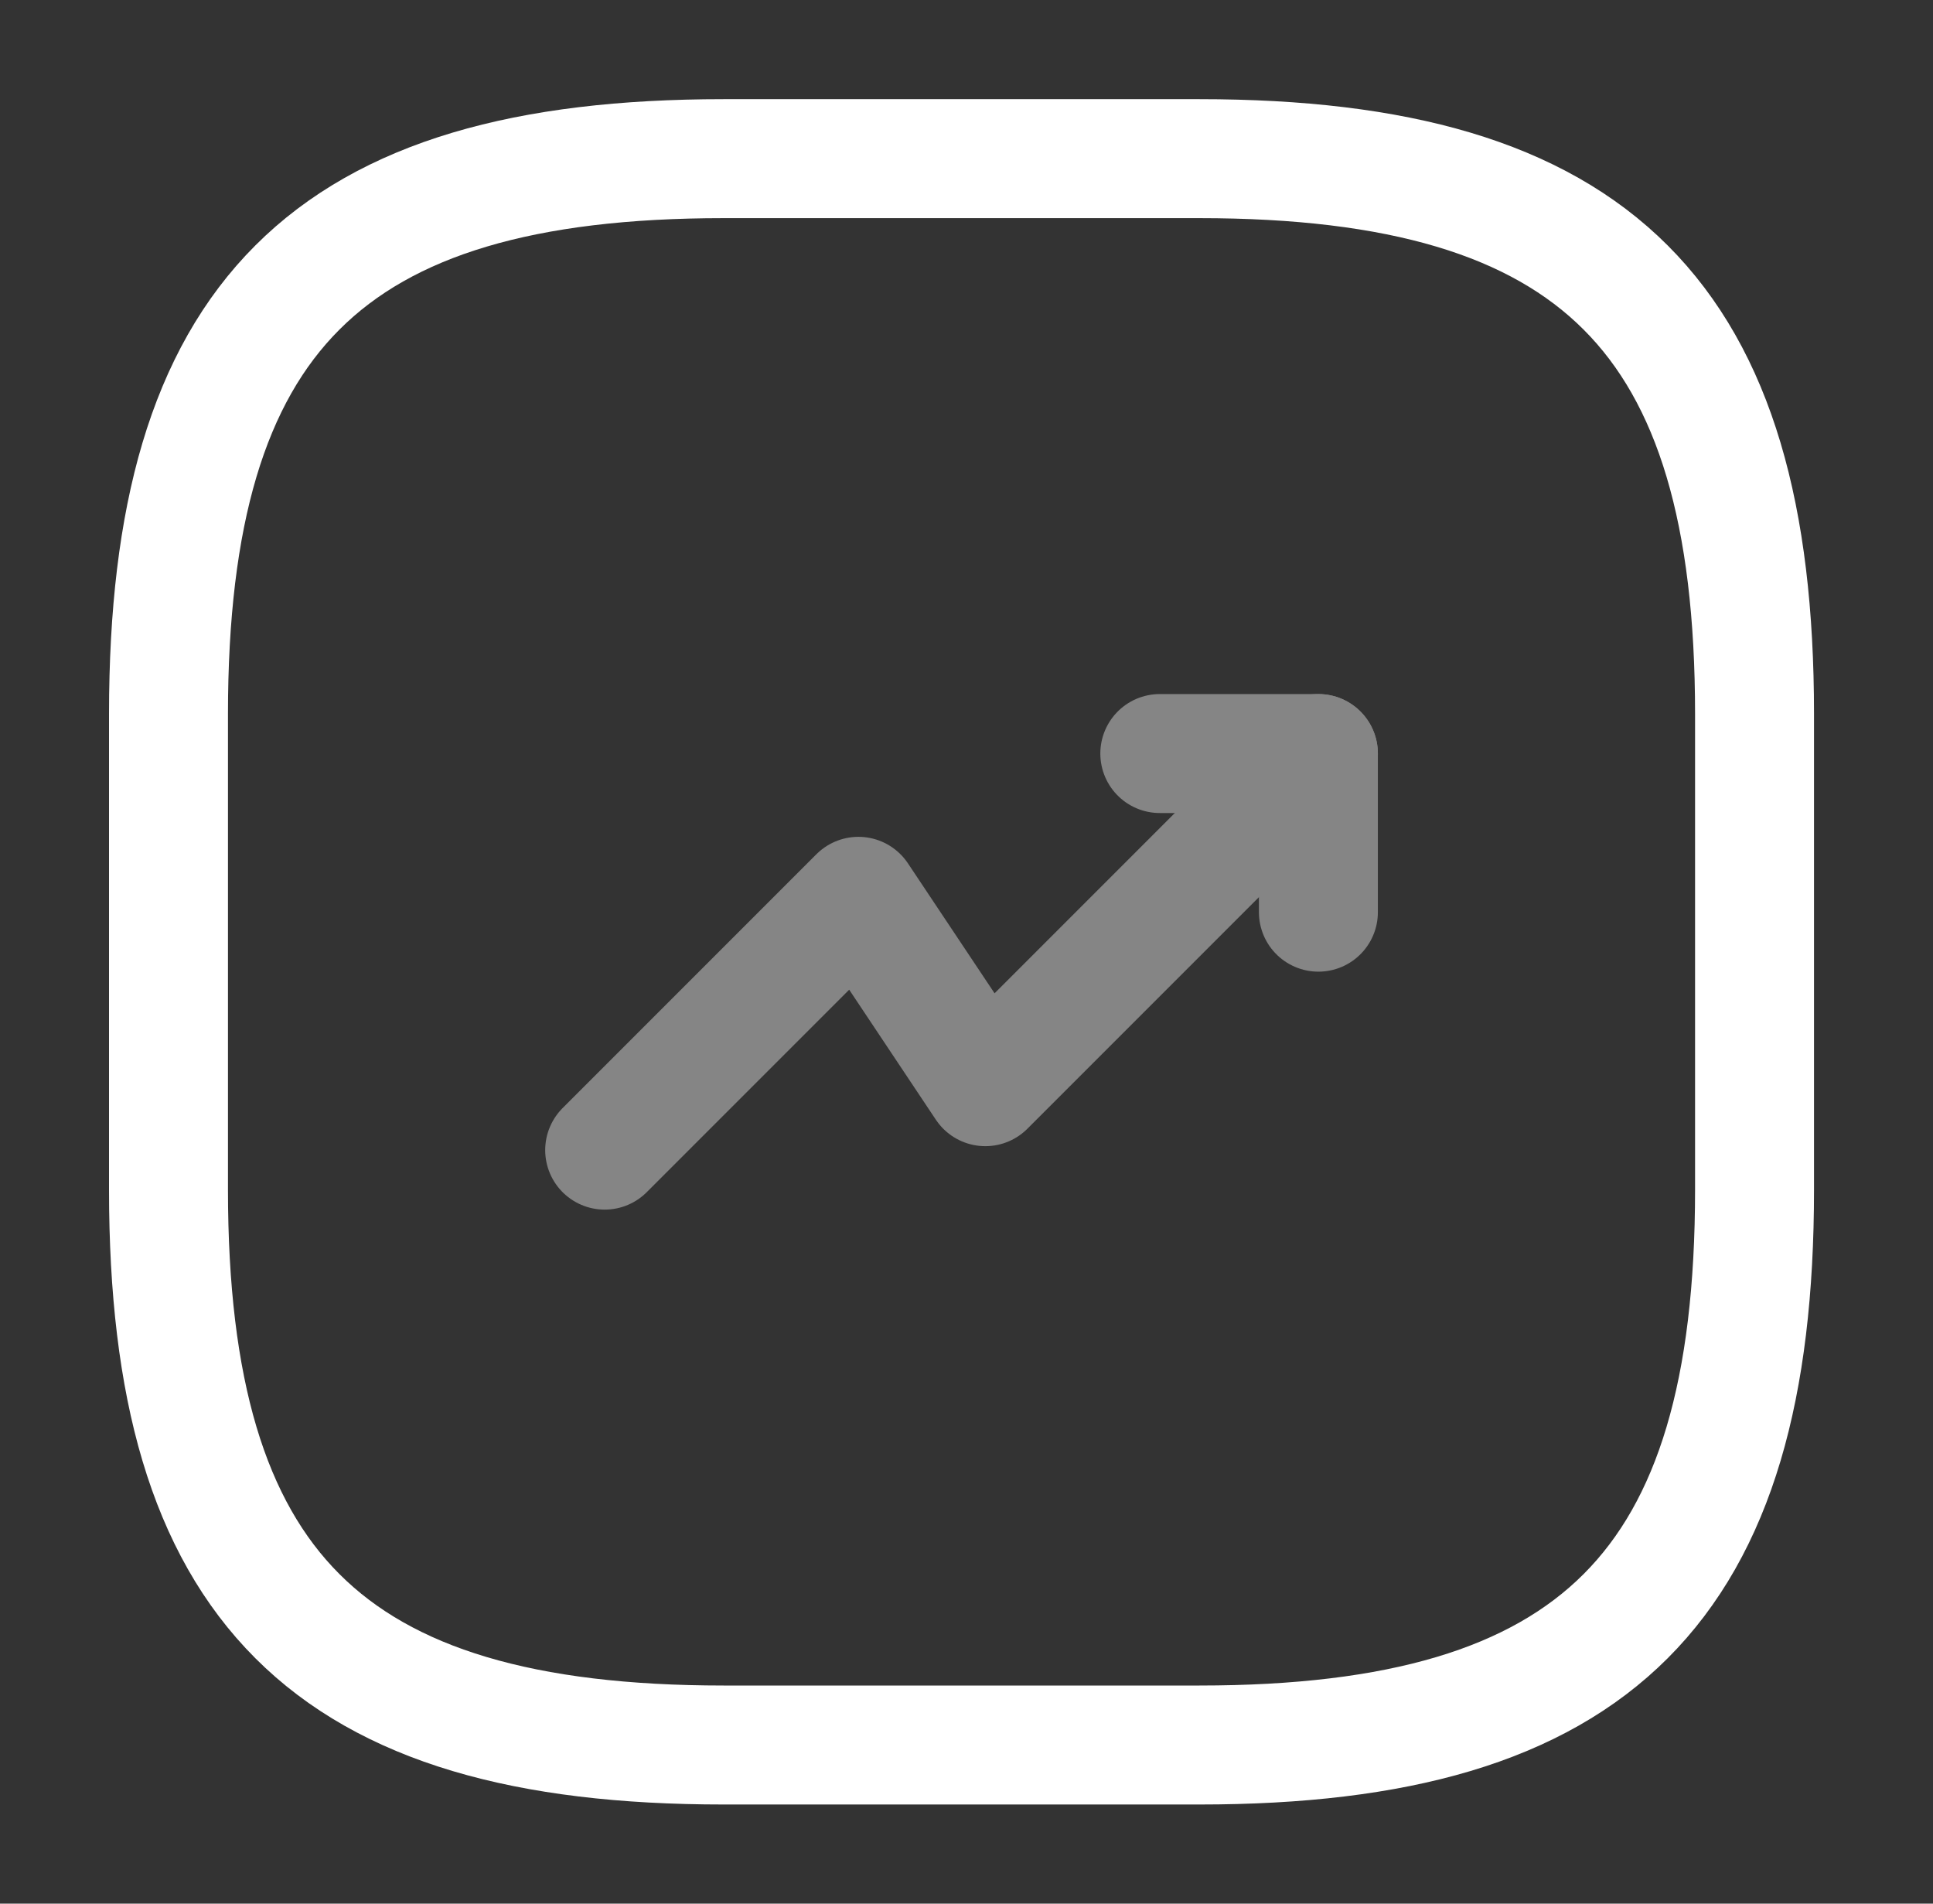 <?xml version="1.0"?>
<svg xmlns="http://www.w3.org/2000/svg" width="65" height="64" viewBox="0 0 65 64" fill="none">
<rect x="0" y="0" width="65" height="64" fill="#333333" stroke="none"/>
<g opacity="0.4">
<path d="M44.333 25.334L33.133 36.534L28.866 30.134L20.333 38.667" stroke="white" stroke-width="4" stroke-linecap="round" stroke-linejoin="round"/>
<path d="M39 25.334H44.333V30.667" stroke="white" stroke-width="4" stroke-linecap="round" stroke-linejoin="round"/>
</g>
<path d="M24.333 58.667H40.333C53.666 58.667 58.999 53.334 58.999 40.001V24.001C58.999 10.667 53.666 5.334 40.333 5.334H24.333C10.999 5.334 5.666 10.667 5.666 24.001V40.001C5.666 53.334 10.999 58.667 24.333 58.667Z" stroke="white" stroke-width="4" stroke-linecap="round" stroke-linejoin="round"/>
</svg>

